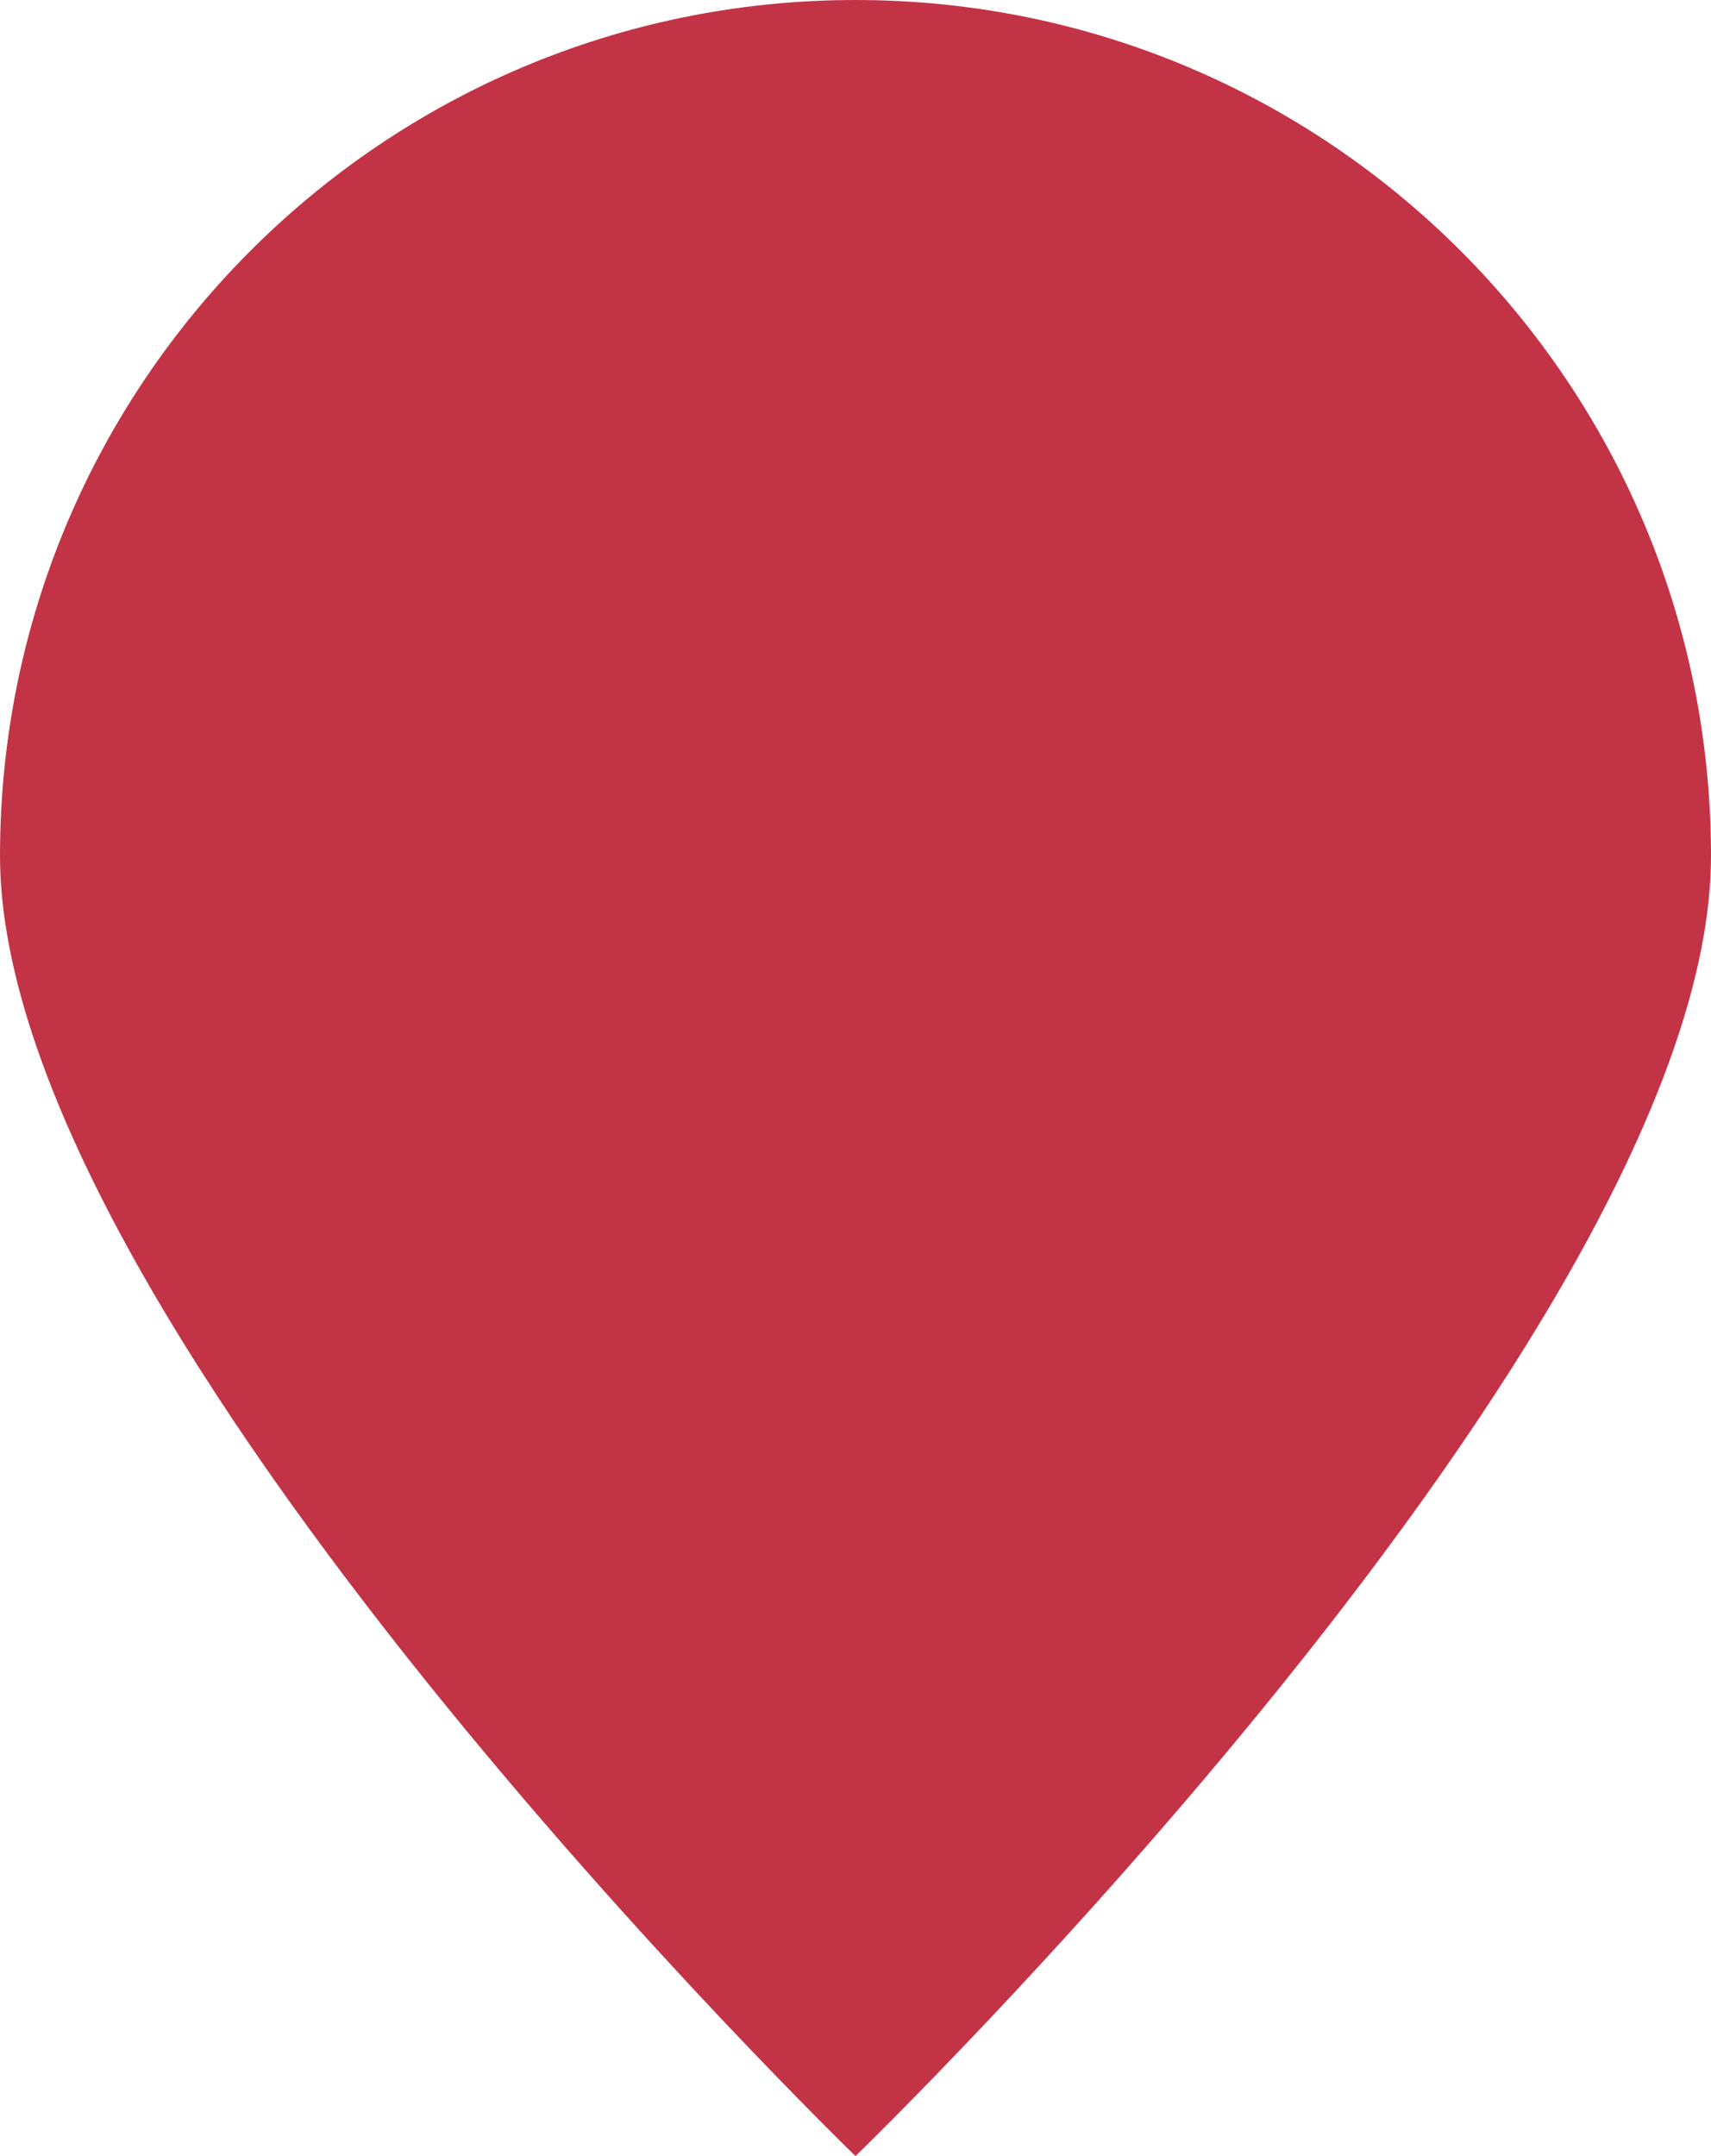 <?xml version="1.0" encoding="utf-8"?>
<!-- Generator: Adobe Illustrator 15.0.0, SVG Export Plug-In . SVG Version: 6.00 Build 0)  -->
<!DOCTYPE svg PUBLIC "-//W3C//DTD SVG 1.1//EN" "http://www.w3.org/Graphics/SVG/1.1/DTD/svg11.dtd">
<svg version="1.1" id="Ebene_1" xmlns="http://www.w3.org/2000/svg" xmlns:xlink="http://www.w3.org/1999/xlink" x="0px" y="0px"
	 width="76.65px" height="96.551px" viewBox="0 0 76.65 96.551" enable-background="new 0 0 76.65 96.551" xml:space="preserve">
<g>
	<path fill="#C33346" d="M76.65,38.326c0,21.167-38.325,58.225-38.325,58.225S0,59.492,0,38.326S17.159,0,38.325,0
		C59.492,0,76.65,17.159,76.65,38.326z"/>
</g>
</svg>
